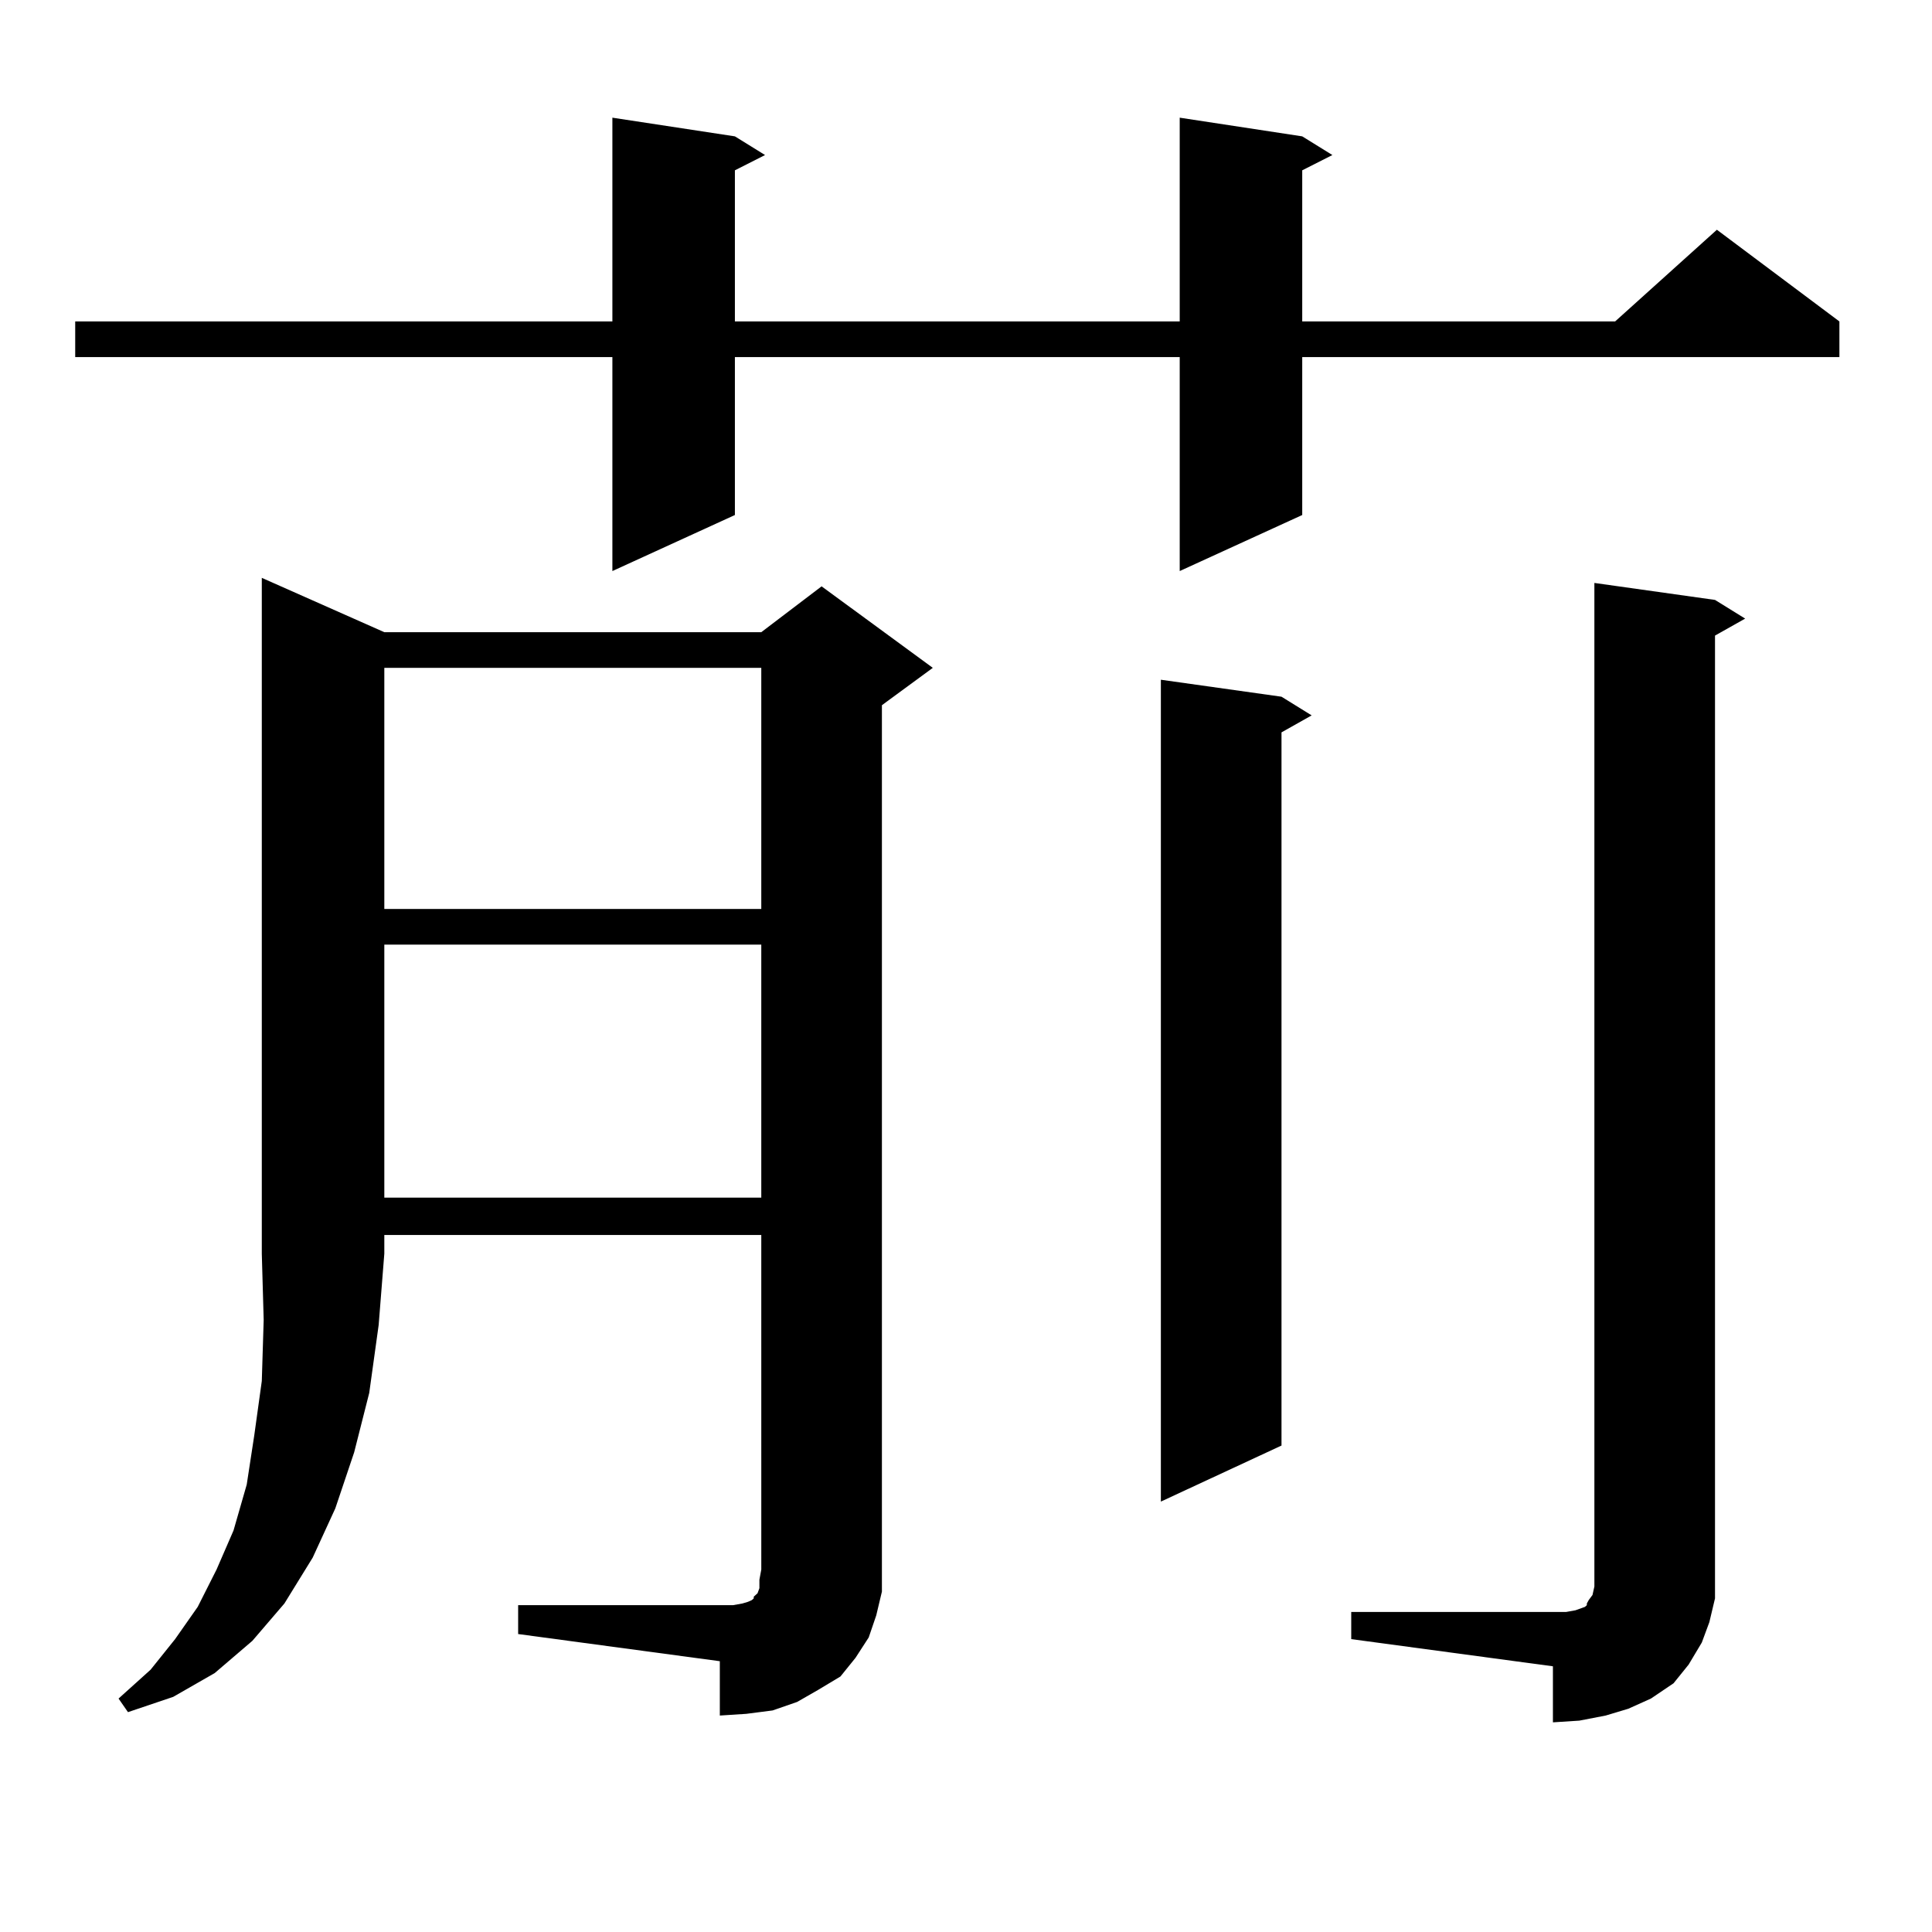 <?xml version="1.0" encoding="utf-8"?>
<!-- Generator: Adobe Illustrator 16.0.0, SVG Export Plug-In . SVG Version: 6.00 Build 0)  -->
<!DOCTYPE svg PUBLIC "-//W3C//DTD SVG 1.1//EN" "http://www.w3.org/Graphics/SVG/1.1/DTD/svg11.dtd">
<svg version="1.1" id="图层_1" xmlns="http://www.w3.org/2000/svg" xmlns:xlink="http://www.w3.org/1999/xlink" x="0px" y="0px"
	 width="1000px" height="1000px" viewBox="0 0 1000 1000" enable-background="new 0 0 1000 1000" xml:space="preserve">
<path d="M674.032,70.578l15.609,9.668l-15.609,7.91v78.223h161.947l52.682-47.461l63.413,47.461v18.457H674.032v81.738
	l-63.413,29.004V184.836H380.381v81.738l-63.413,29.004V184.836H38.926v-18.457h278.042V60.91l63.413,9.668l15.609,9.668
	l-15.609,7.91v78.223h230.238V60.91L674.032,70.578z M198.922,327.219h195.117l31.219-23.73l57.56,42.188l-26.341,19.336v447.363
	v11.426l-2.927,12.305l-3.902,11.426l-6.829,10.547l-7.805,9.668l-11.707,7.031l-10.731,6.152l-12.683,4.395l-13.658,1.758
	l-13.658,0.879v-28.125l-104.388-14.063v-14.941h104.388h6.829l4.878-0.879l2.927-0.879l1.951-0.879l0.976-0.879v-0.879l1.951-1.758
	l0.976-2.637v-4.395l0.976-5.273V639.23H198.922v9.668l-2.927,36.914l-4.878,35.156l-7.805,30.762l-9.756,29.004l-11.707,25.488
	l-14.634,23.73l-16.585,19.336l-19.512,16.699l-21.463,12.305l-23.414,7.91l-4.878-7.031l16.585-14.941l12.683-15.82l11.707-16.699
	l9.756-19.336l8.78-20.215l6.829-23.73l3.902-25.488l3.902-28.125l0.976-31.641l-0.976-34.277V299.094L198.922,327.219z
	 M198.922,345.676V470.48h195.117V345.676H198.922z M198.922,488.938v130.957h195.117V488.938H198.922z M663.301,360.617
	l15.609,9.668l-15.609,8.789v369.141l-62.438,29.004V351.828L663.301,360.617z M699.397,834.348h104.388h6.829l4.878-0.879
	l4.878-1.758l0.976-0.879v-0.879l0.976-1.758l1.951-2.637l0.976-4.395V301.73l62.438,8.789l15.609,9.668l-15.609,8.789v486.914
	v11.426l-2.927,12.305l-3.902,10.547l-6.829,11.426l-7.805,9.668l-11.707,7.91l-11.707,5.273l-11.707,3.516l-13.658,2.637
	l-13.658,0.879v-29.004L699.397,848.41V834.348z"/>
</svg>
